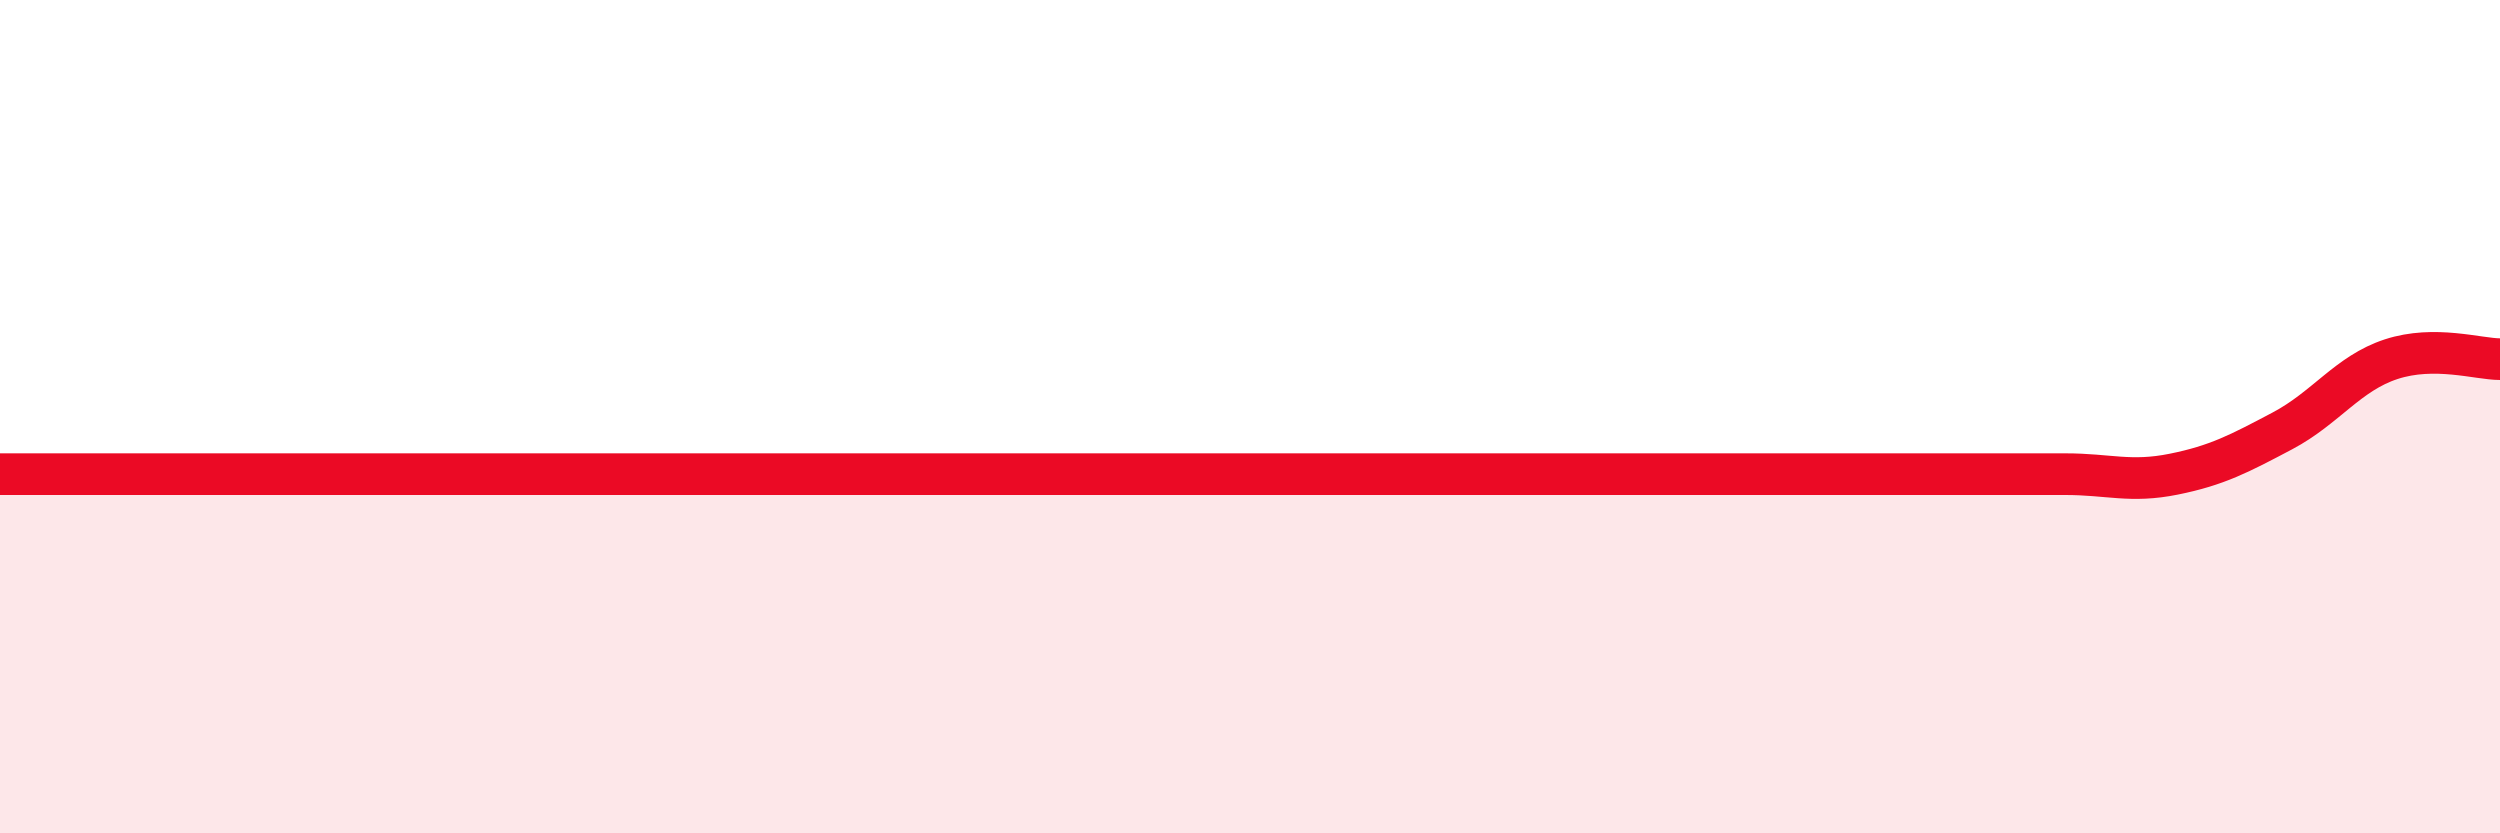 
    <svg width="60" height="20" viewBox="0 0 60 20" xmlns="http://www.w3.org/2000/svg">
      <path
        d="M 0,11.38 C 0.52,11.38 1.57,11.38 2.61,11.38 C 3.65,11.38 4.18,11.38 5.22,11.38 C 6.26,11.38 6.79,11.38 7.83,11.38 C 8.87,11.38 9.39,11.38 10.43,11.38 C 11.47,11.38 12,11.38 13.04,11.38 C 14.08,11.38 14.61,11.38 15.65,11.38 C 16.69,11.38 17.22,11.38 18.26,11.38 C 19.3,11.38 19.83,11.38 20.87,11.38 C 21.91,11.38 22.44,11.38 23.48,11.38 C 24.52,11.38 25.05,11.38 26.09,11.38 C 27.13,11.38 27.66,11.38 28.7,11.38 C 29.74,11.38 30.26,11.38 31.3,11.38 C 32.34,11.38 32.87,11.38 33.91,11.38 C 34.95,11.38 35.48,11.38 36.52,11.38 C 37.56,11.38 38.09,11.38 39.13,11.38 C 40.17,11.38 40.7,11.38 41.74,11.38 C 42.78,11.38 43.31,11.38 44.35,11.38 C 45.39,11.38 45.92,11.38 46.96,11.38 C 48,11.38 48.53,11.38 49.57,11.38 C 50.61,11.38 51.13,11.59 52.17,11.38 C 53.21,11.17 53.74,10.89 54.78,10.34 C 55.82,9.79 56.35,8.96 57.39,8.62 C 58.43,8.28 59.48,8.62 60,8.62L60 20L0 20Z"
        fill="#EB0A25"
        opacity="0.1"
        stroke-linecap="round"
        stroke-linejoin="round"
      />
      <path
        d="M 0,11.38 C 0.52,11.38 1.57,11.38 2.61,11.38 C 3.65,11.38 4.18,11.38 5.22,11.38 C 6.26,11.38 6.79,11.38 7.83,11.38 C 8.87,11.38 9.39,11.38 10.43,11.38 C 11.47,11.38 12,11.38 13.04,11.38 C 14.08,11.38 14.61,11.38 15.65,11.38 C 16.69,11.38 17.22,11.38 18.26,11.38 C 19.3,11.38 19.83,11.38 20.87,11.38 C 21.91,11.38 22.44,11.38 23.48,11.38 C 24.52,11.38 25.05,11.38 26.09,11.38 C 27.13,11.38 27.66,11.38 28.7,11.38 C 29.74,11.38 30.26,11.38 31.3,11.38 C 32.34,11.38 32.87,11.38 33.91,11.38 C 34.95,11.38 35.48,11.38 36.52,11.38 C 37.56,11.38 38.09,11.38 39.13,11.38 C 40.17,11.38 40.7,11.38 41.74,11.38 C 42.78,11.38 43.31,11.38 44.35,11.38 C 45.39,11.38 45.92,11.38 46.96,11.38 C 48,11.38 48.53,11.38 49.57,11.38 C 50.61,11.38 51.13,11.59 52.17,11.38 C 53.21,11.17 53.74,10.89 54.78,10.34 C 55.82,9.79 56.35,8.96 57.39,8.62 C 58.43,8.28 59.48,8.62 60,8.62"
        stroke="#EB0A25"
        stroke-width="1"
        fill="none"
        stroke-linecap="round"
        stroke-linejoin="round"
      />
    </svg>
  